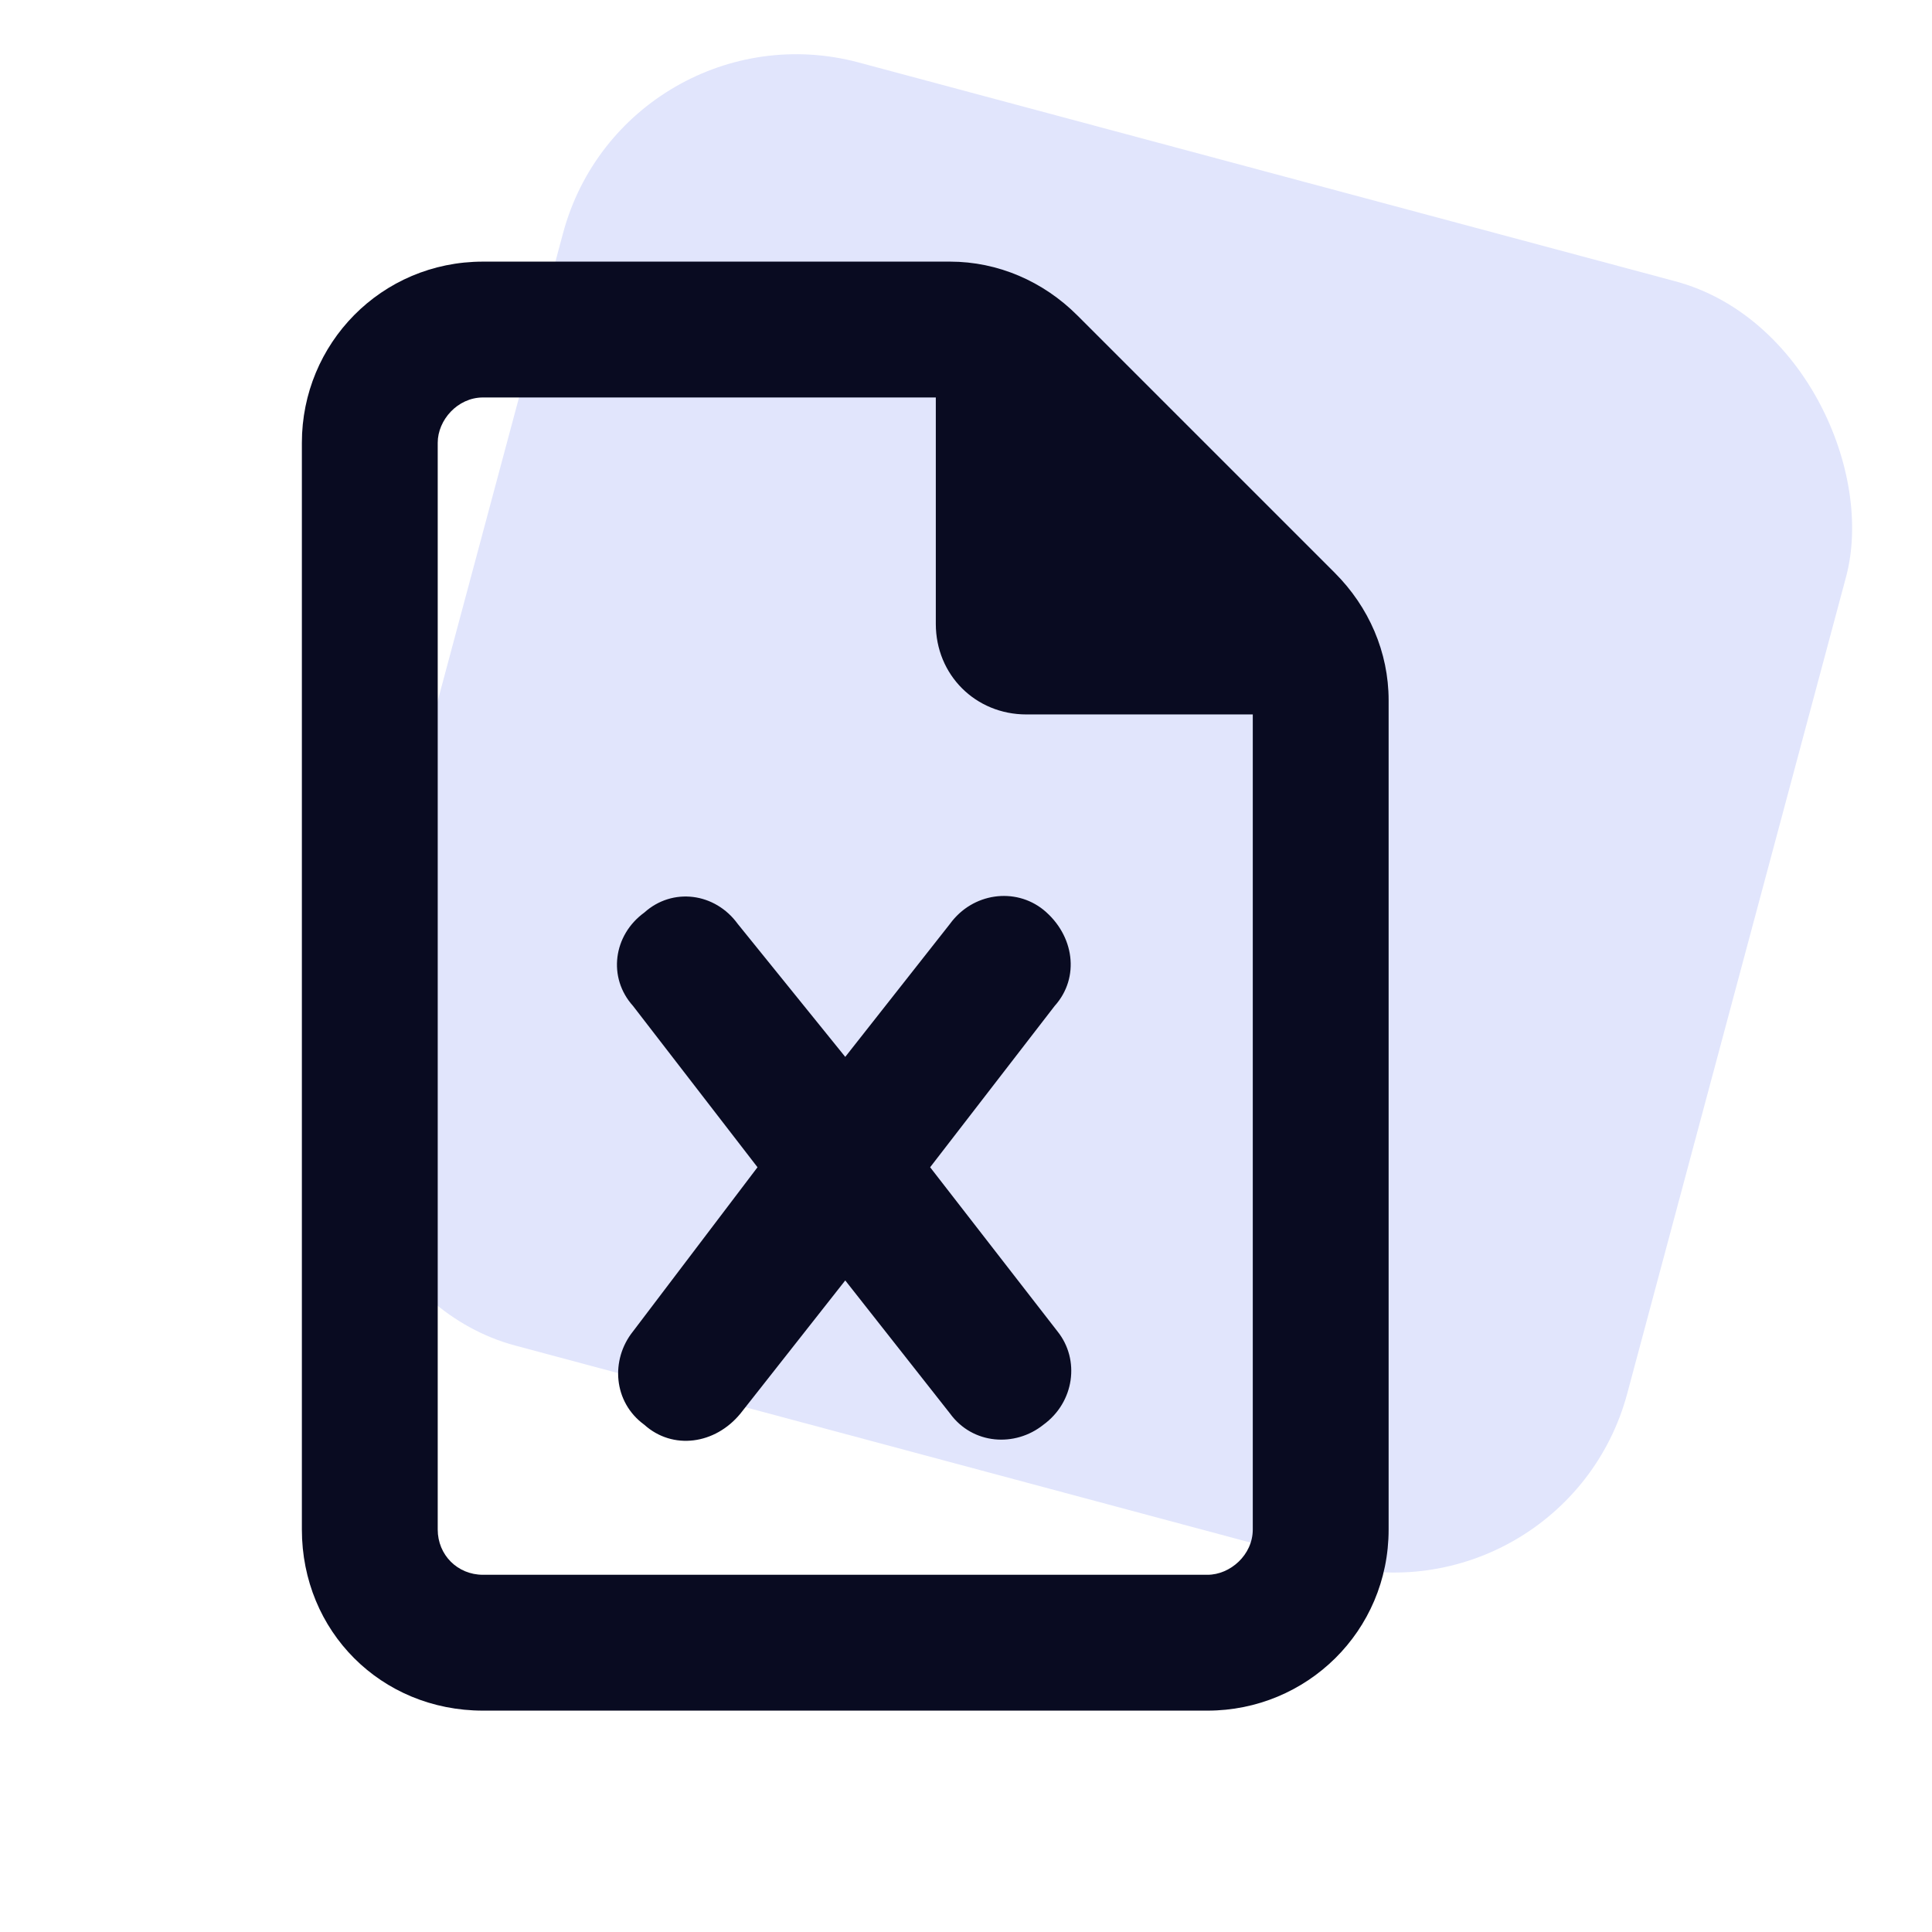 <svg width="48" height="48" viewBox="0 0 48 48" fill="none" xmlns="http://www.w3.org/2000/svg">
<rect x="15.541" width="33" height="33" rx="6" transform="rotate(15 15.541 0)" fill="#E1E5FC"/>
<path d="M10.875 38C10.875 38.633 11.367 39.125 12 39.125H30C30.562 39.125 31.125 38.633 31.125 38V17.75H25.5C24.234 17.75 23.25 16.766 23.25 15.5V9.875H12C11.367 9.875 10.875 10.438 10.875 11V38ZM12 6.5H23.602C24.797 6.5 25.922 6.992 26.766 7.836L33.164 14.234C34.008 15.078 34.5 16.203 34.5 17.398V38C34.5 40.531 32.461 42.5 30 42.5H12C9.469 42.5 7.5 40.531 7.5 38V11C7.5 8.539 9.469 6.5 12 6.5ZM18.328 22.953L21 26.258L23.602 22.953C24.164 22.18 25.219 22.039 25.922 22.602C26.695 23.234 26.836 24.289 26.203 24.992L23.109 29L26.273 33.078C26.836 33.781 26.695 34.836 25.922 35.398C25.219 35.961 24.164 35.891 23.602 35.117L21 31.812L18.398 35.117C17.766 35.891 16.711 36.031 16.008 35.398C15.234 34.836 15.164 33.781 15.727 33.078L18.82 29L15.727 24.992C15.094 24.289 15.234 23.234 16.008 22.672C16.711 22.039 17.766 22.18 18.328 22.953Z" fill="#090B21"/>
</svg>
